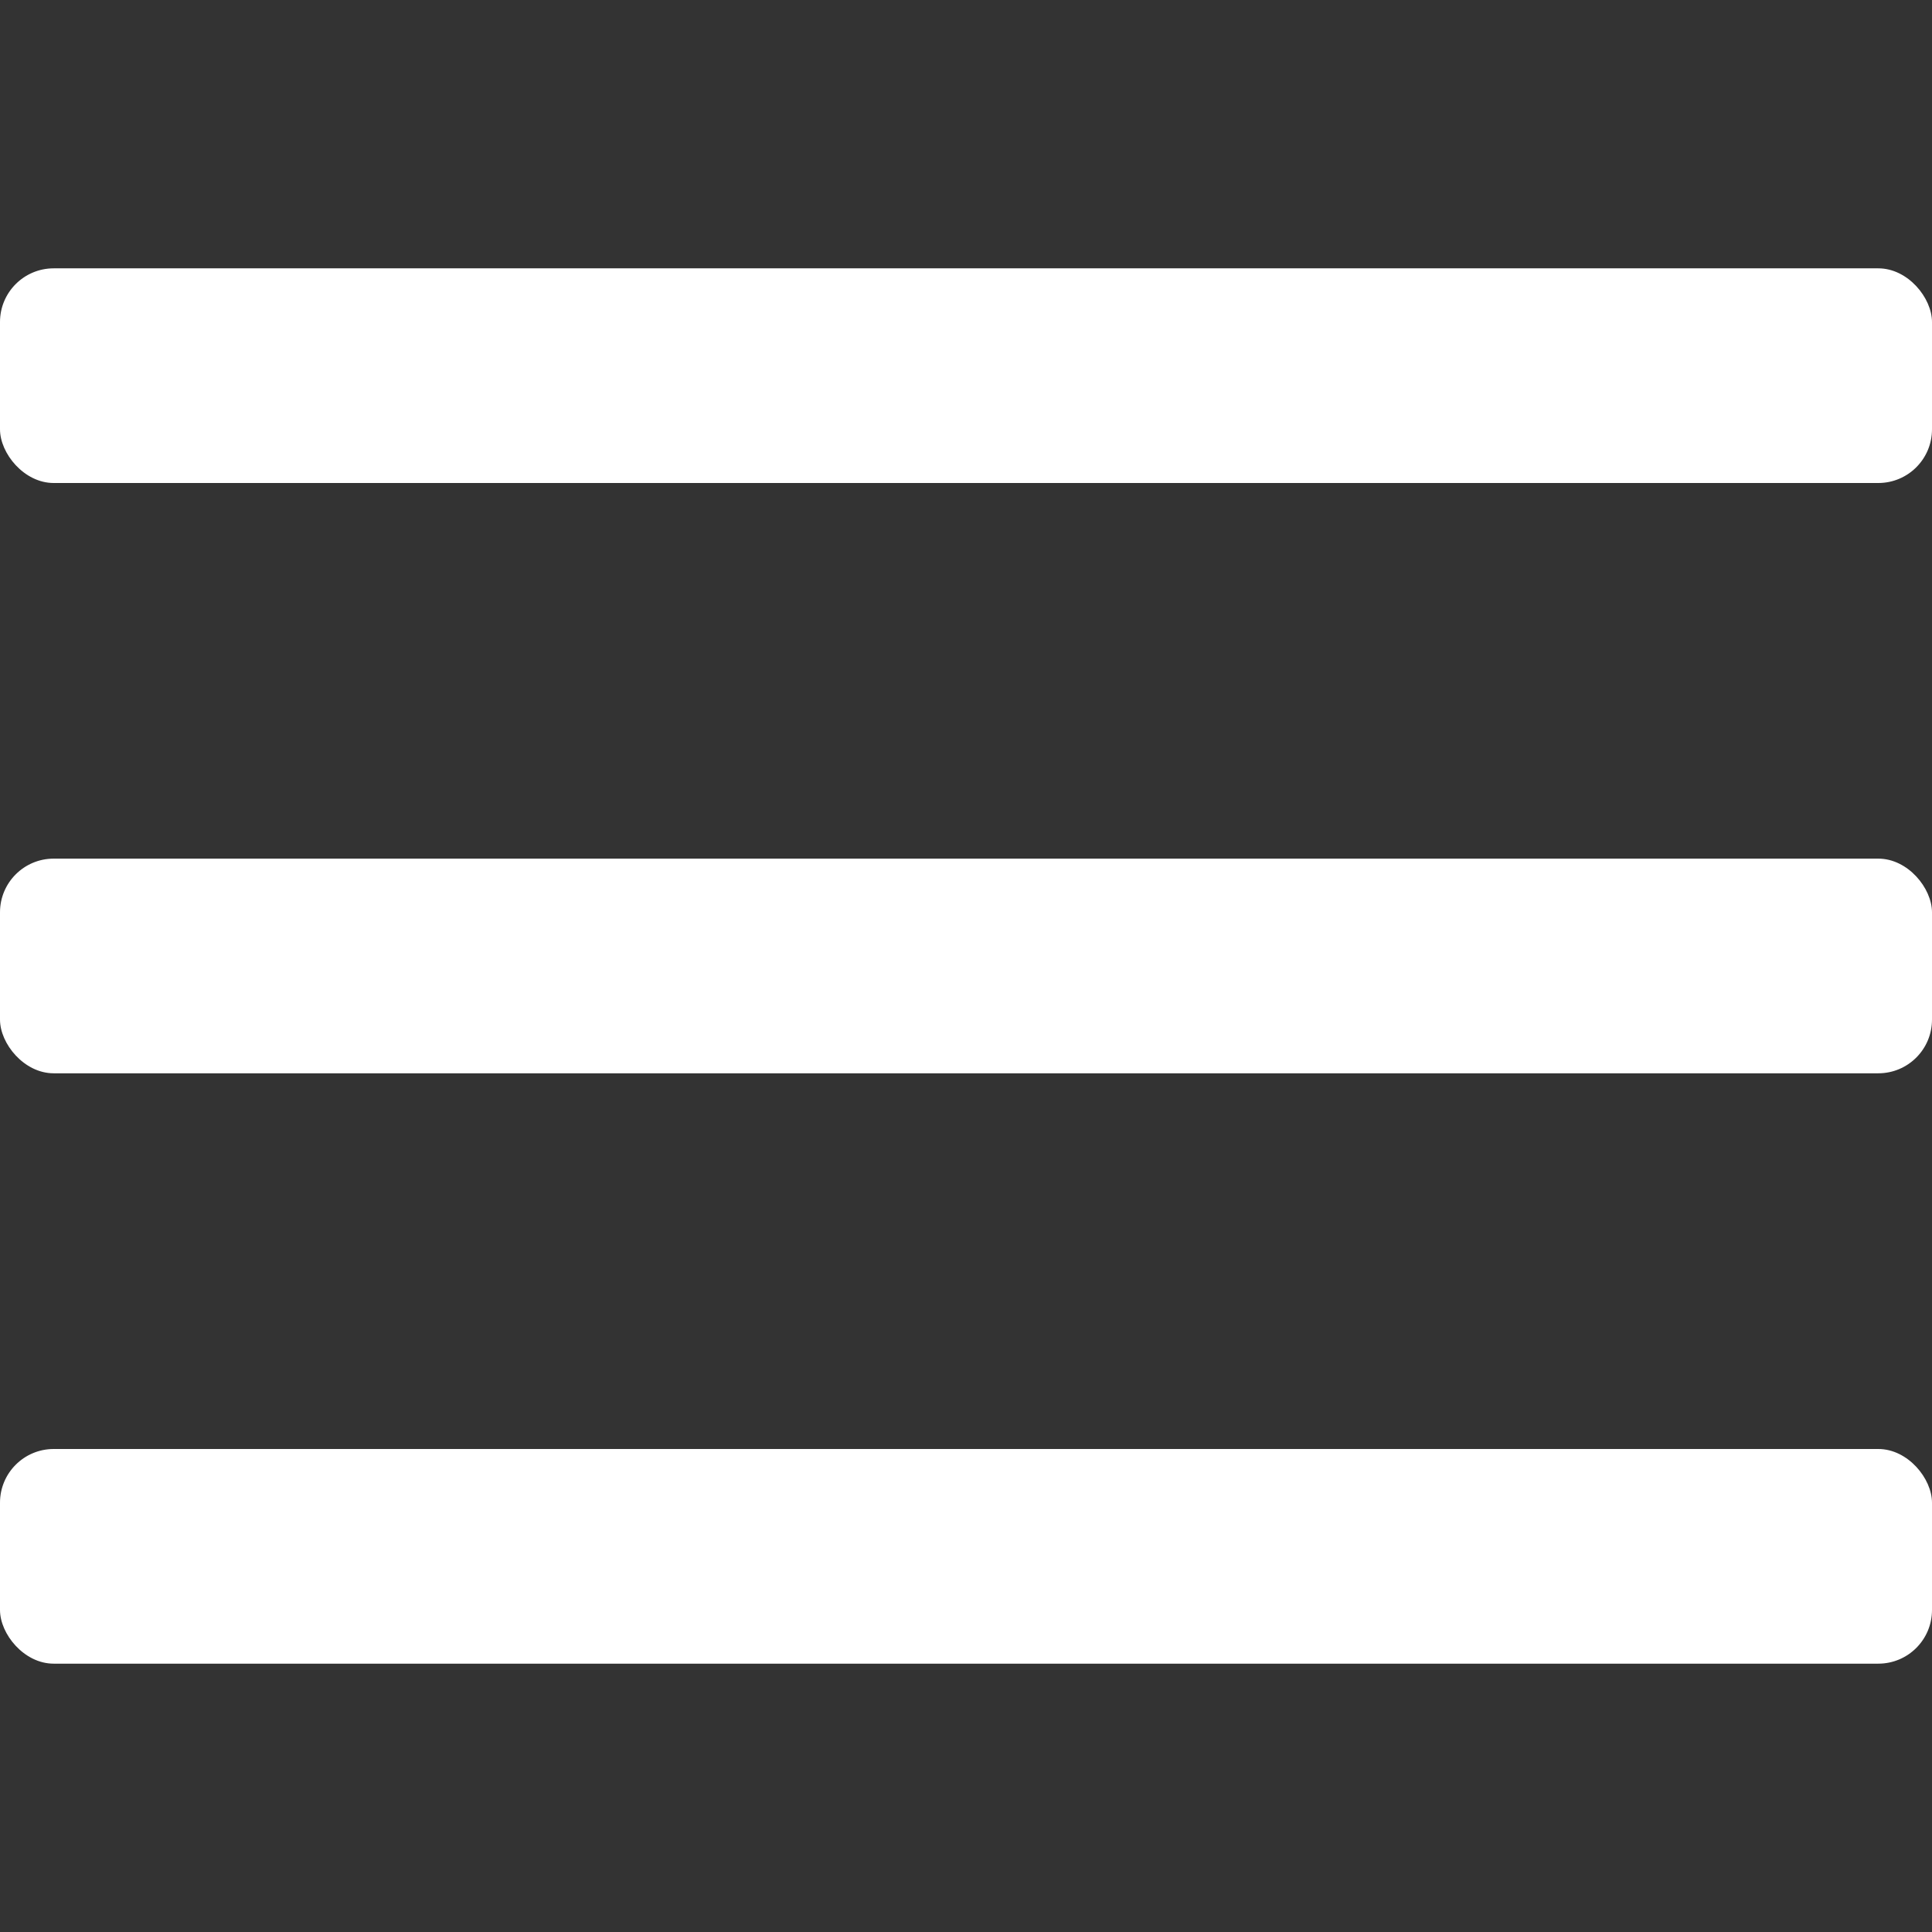 <?xml version="1.0" encoding="UTF-8"?> <svg xmlns="http://www.w3.org/2000/svg" width="28" height="28" viewBox="0 0 28 28" fill="none"><rect x="0" y="0" width="28" height="28" fill="#333333" stroke="none"/> <g clip-path="url(#clip0_17_321)"> <rect y="3.889" width="28" height="3.111" rx="0.778" fill="white"></rect> <rect y="21" width="28" height="3.111" rx="0.778" fill="white"></rect> <rect y="12.444" width="28" height="3.111" rx="0.778" fill="white"></rect> </g> <defs> <clipPath id="clip0_17_321"> <rect width="28" height="28" fill="white"></rect> </clipPath> </defs> </svg> 